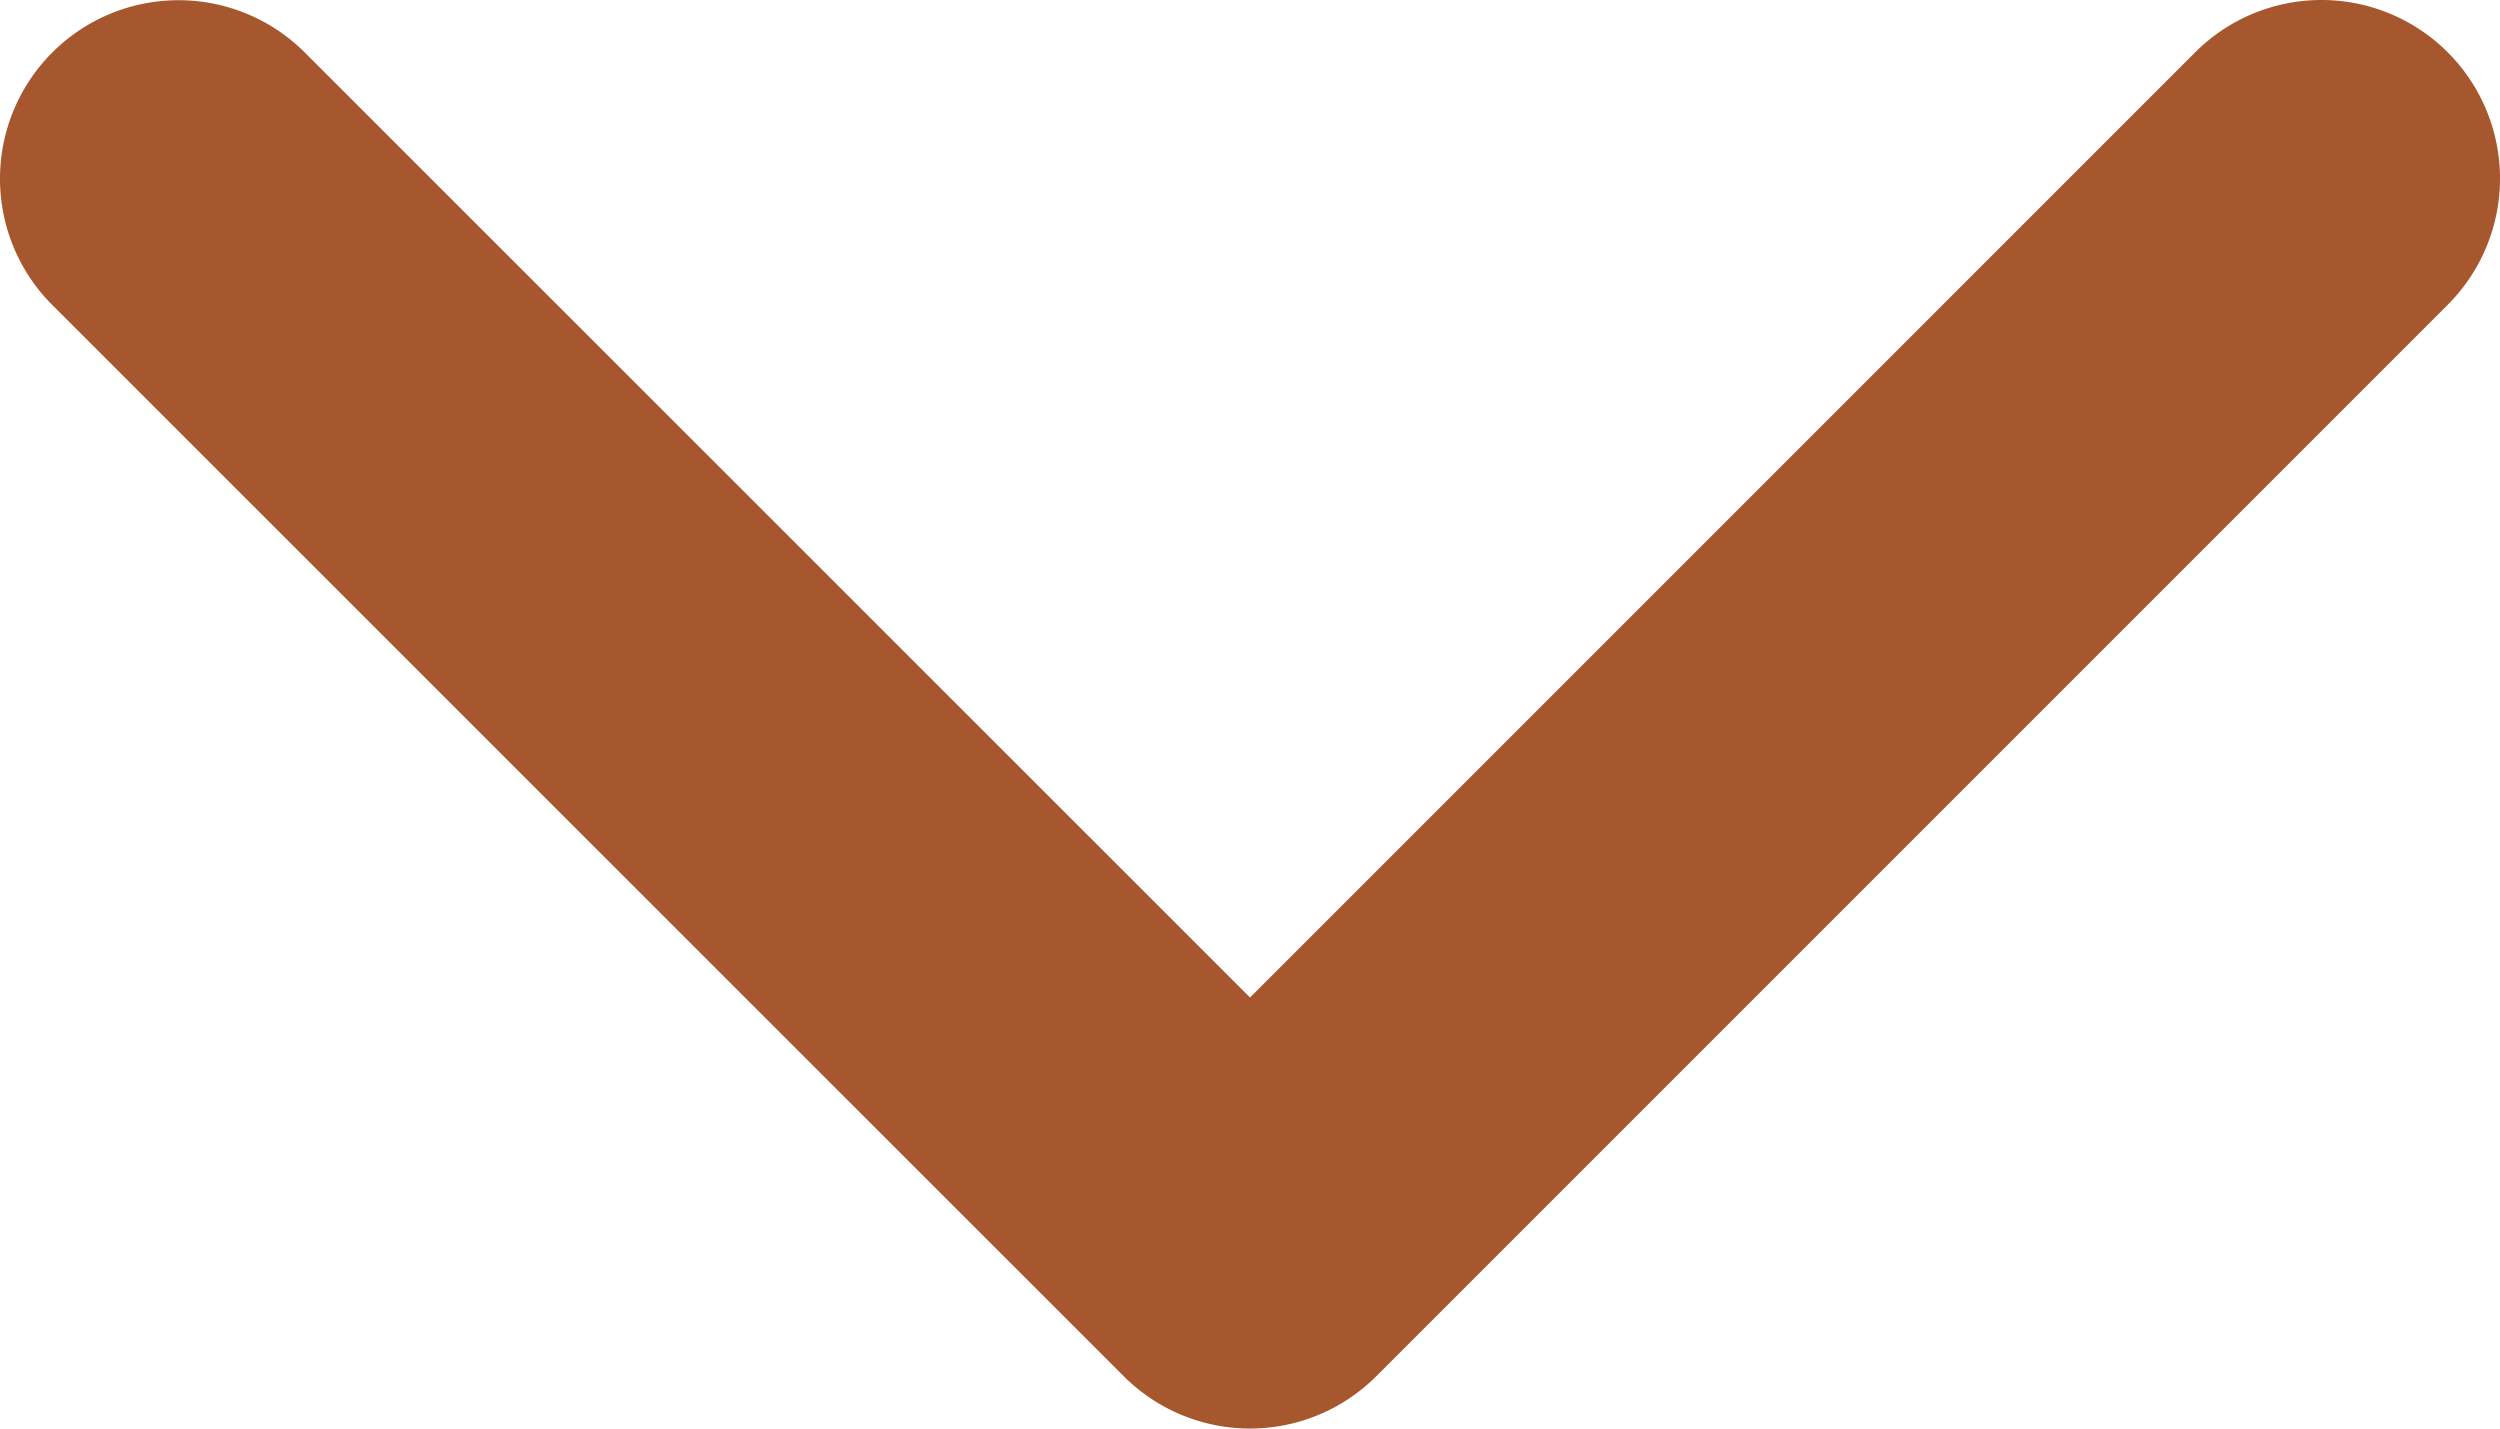 <svg xmlns="http://www.w3.org/2000/svg" width="12" height="6.857" viewBox="0 0 12 6.857">
  <path id="Icon_feather-chevron-down" data-name="Icon feather-chevron-down" d="M13.5,18.857a.857.857,0,0,1-.606-.251L7.751,13.464a.857.857,0,1,1,1.212-1.212L13.5,16.788l4.537-4.537a.857.857,0,1,1,1.212,1.212l-5.143,5.143a.857.857,0,0,1-.606.251Z" transform="translate(-7.5 -12)" fill="#a6572e"/>
</svg>
